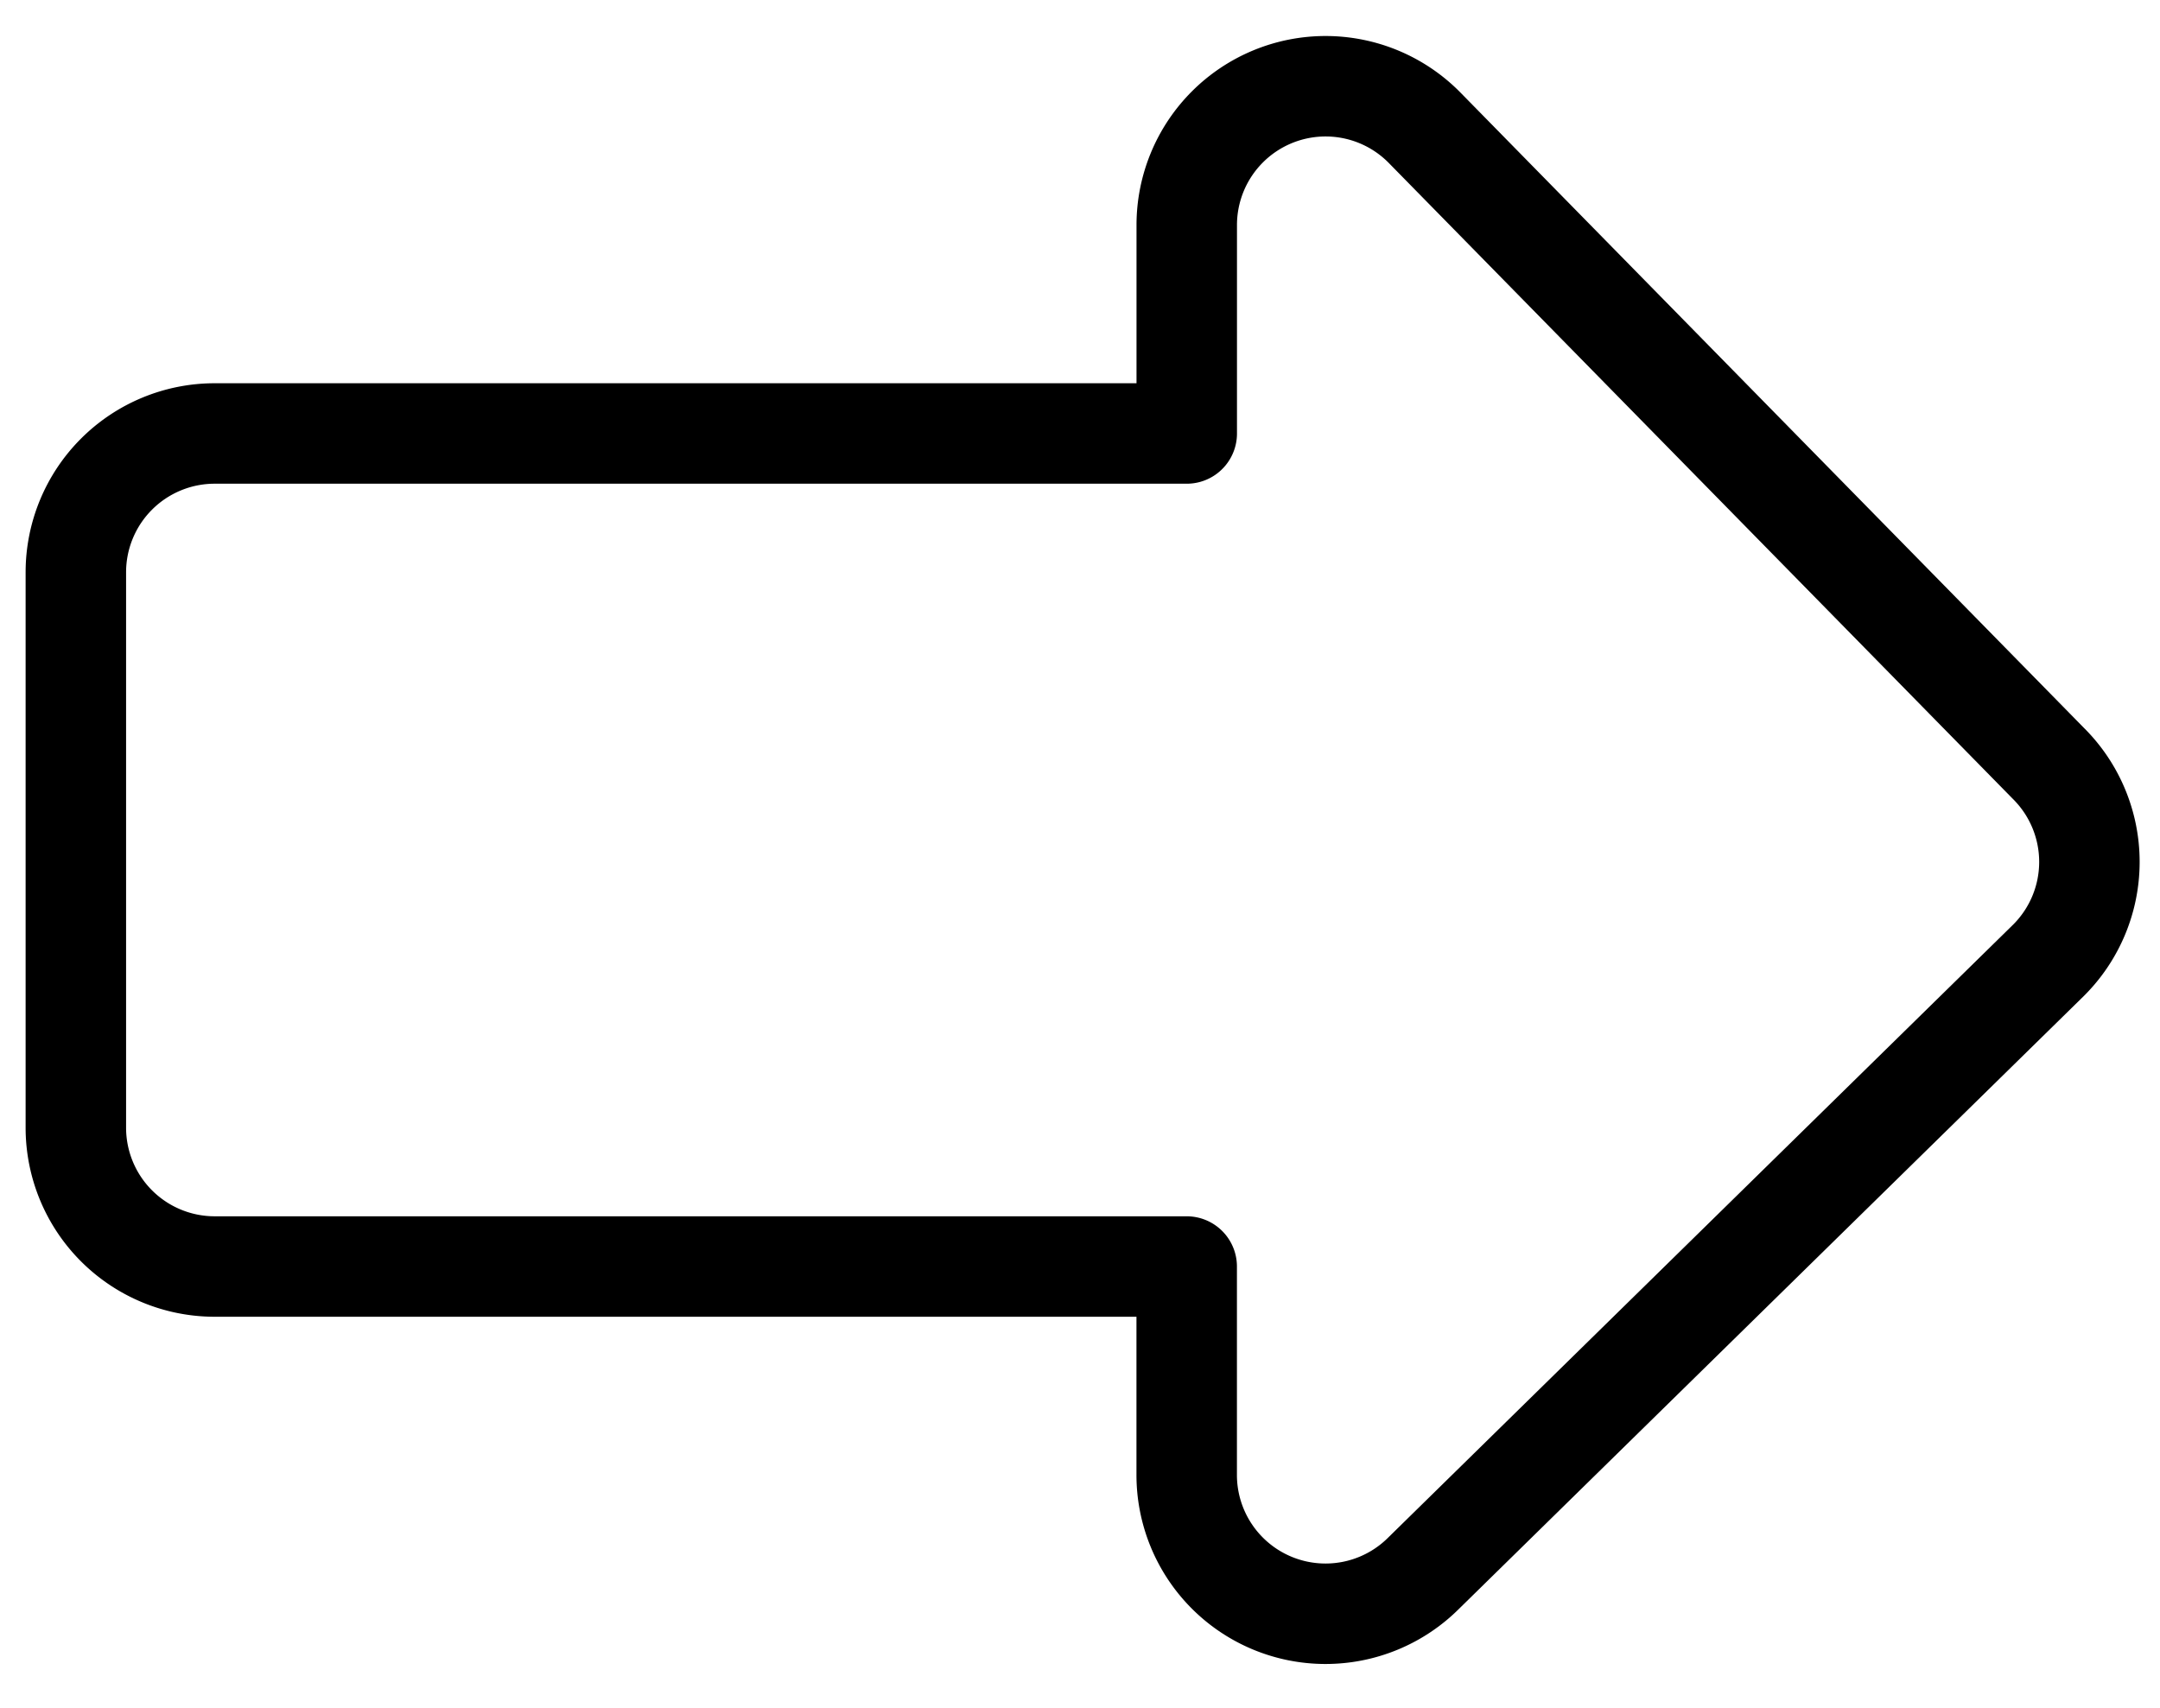 <svg xmlns="http://www.w3.org/2000/svg" xmlns:xlink="http://www.w3.org/1999/xlink" width="43" height="34" viewBox="0 0 43 34">
  <defs>
    <clipPath id="clip-path">
      <rect id="Rectangle_384" data-name="Rectangle 384" width="43" height="34" transform="translate(1019 882.143)" fill="#fff" stroke="#707070" stroke-width="2"/>
    </clipPath>
  </defs>
  <g id="Mask_Group_41" data-name="Mask Group 41" transform="translate(-1019 -882.143)" clip-path="url(#clip-path)">
    <path id="email-action-send" d="M28.534,38.663a2.764,2.764,0,0,1-4.72-1.955V32.561H4.464A2.764,2.764,0,0,1,1.7,29.8V18.74a2.764,2.764,0,0,1,2.764-2.764H23.815V11.829a2.764,2.764,0,0,1,4.72-1.955l12.44,12.677a2.764,2.764,0,0,1,0,3.909Z" transform="translate(1018.81 874.797)" fill="none" stroke="#000" stroke-linecap="round" stroke-linejoin="round" stroke-width="2"/>
  </g>
</svg>
